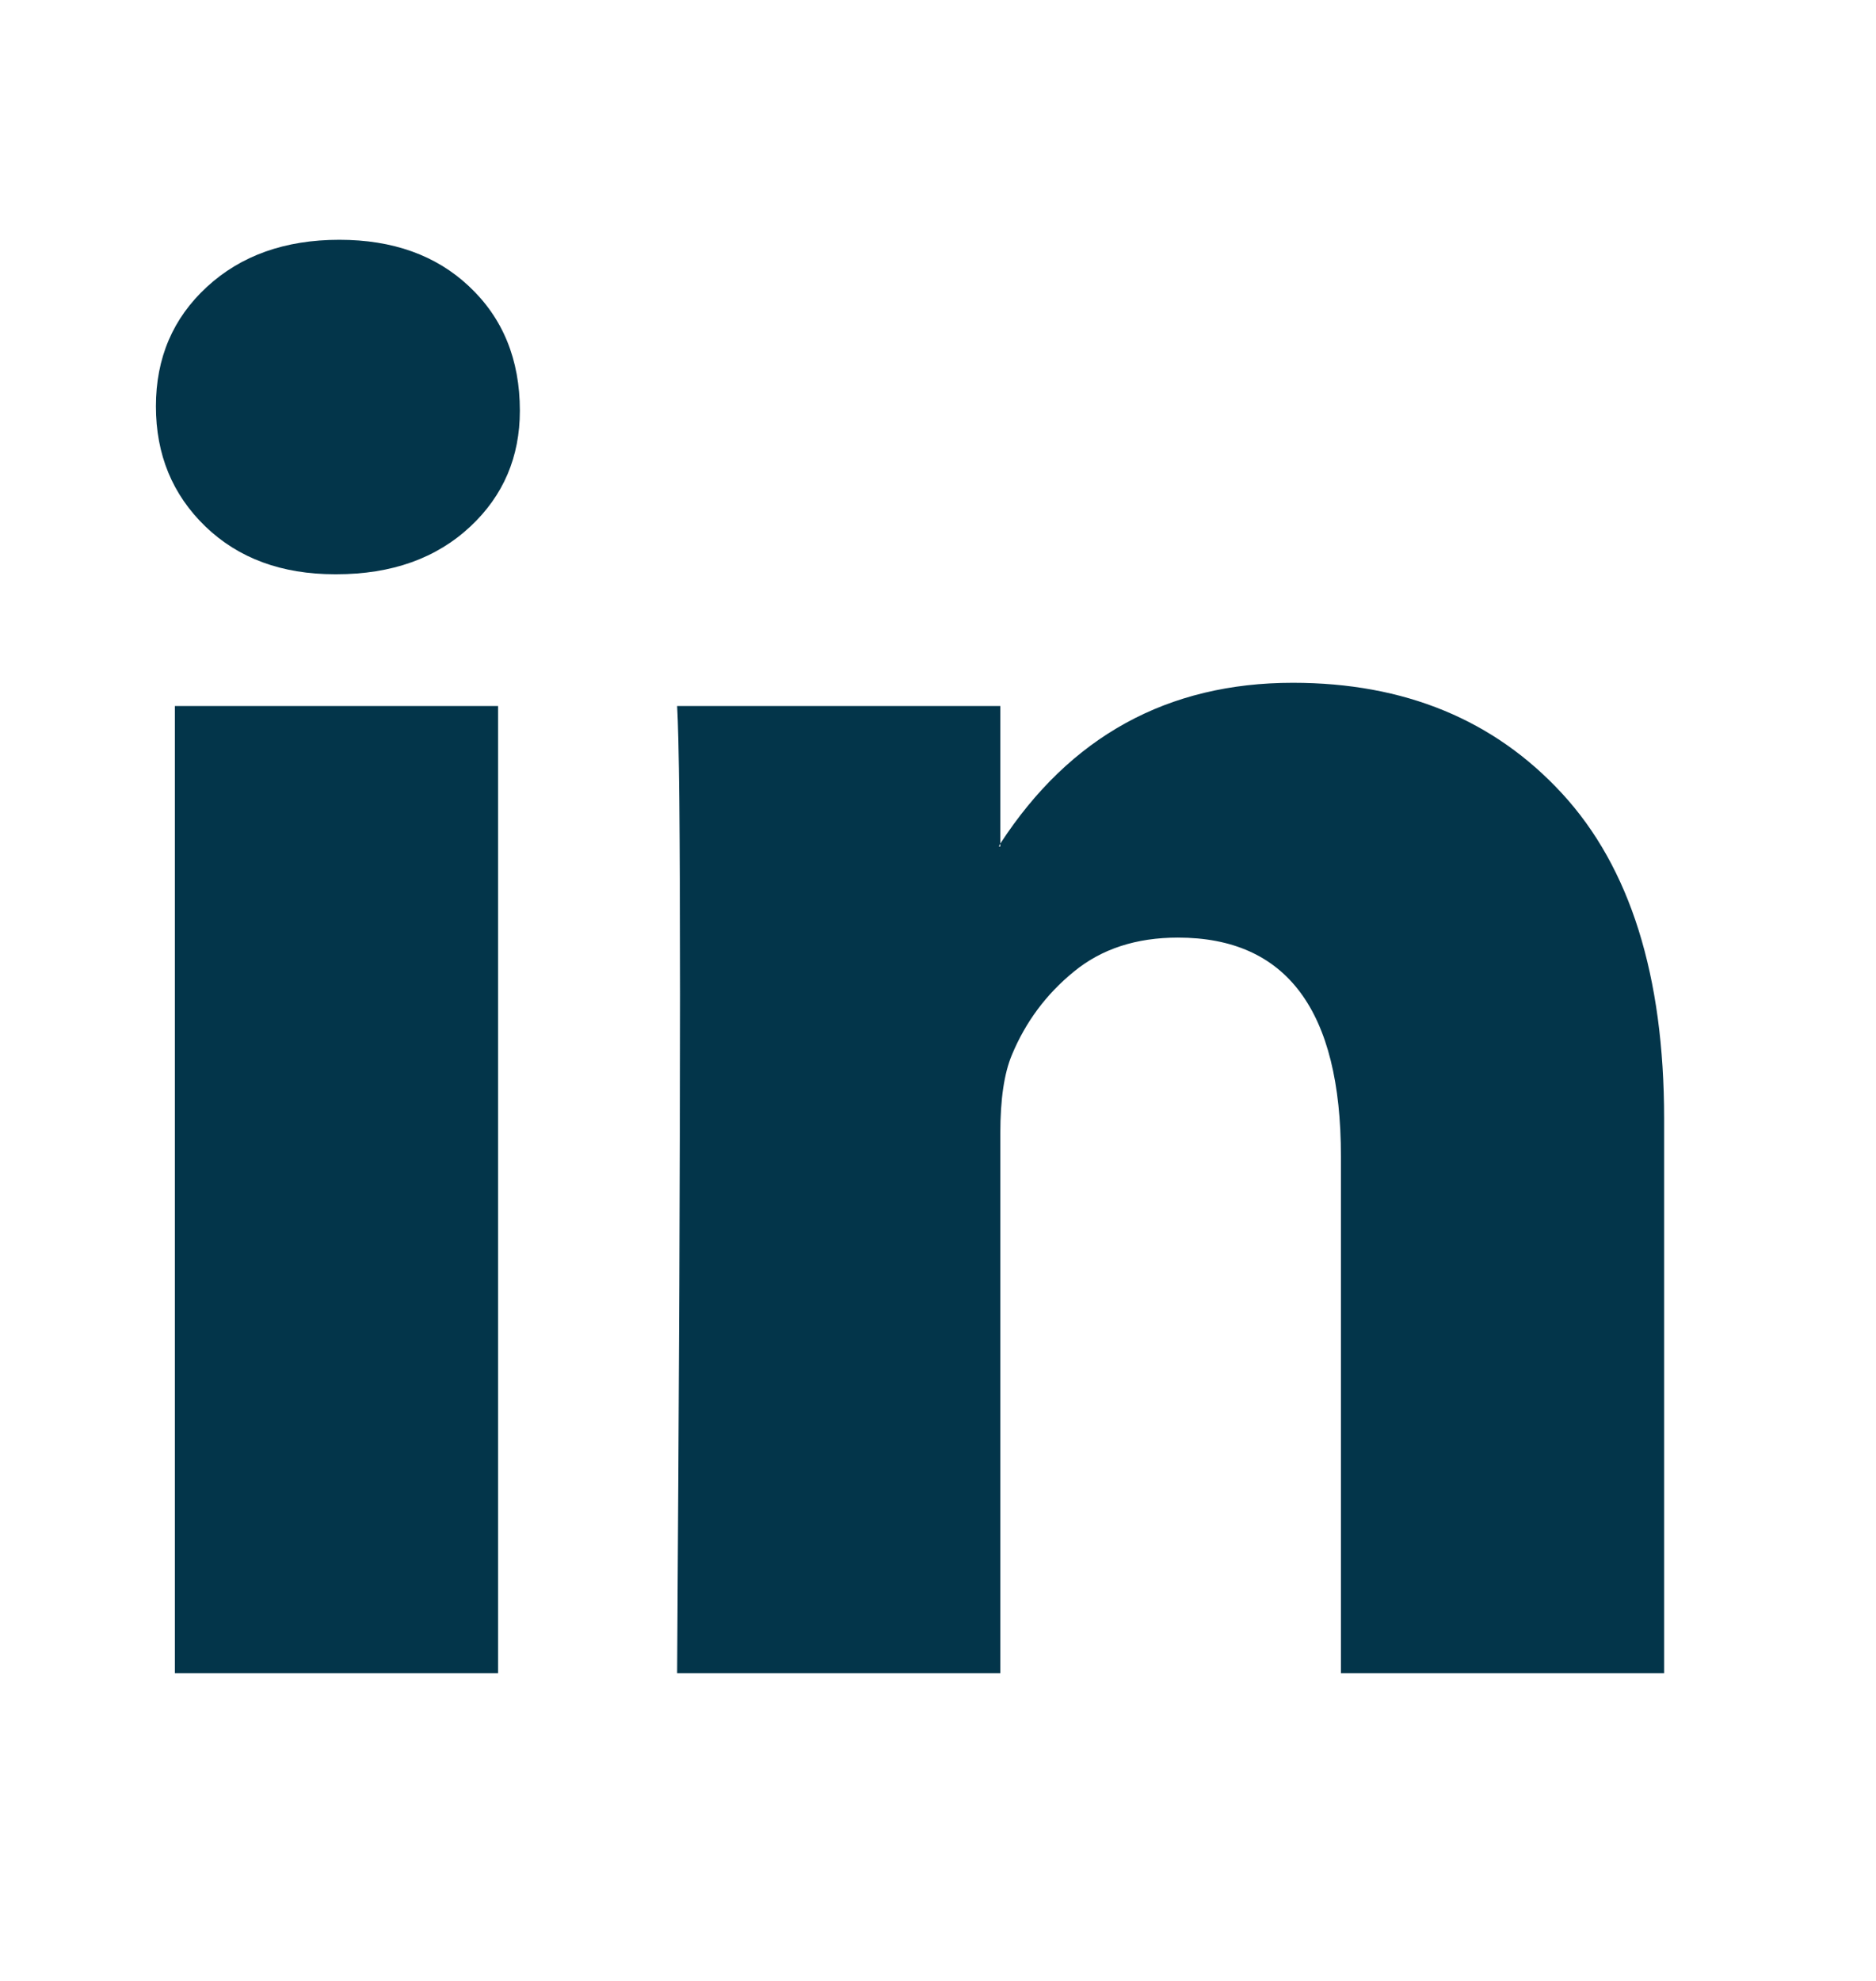 <svg width="18" height="19" viewBox="0 0 18 19" fill="none" xmlns="http://www.w3.org/2000/svg">
<g clip-path="url(#clip0_618_1620)">
<path d="M1.496 3.897C1.496 3.434 1.659 3.052 1.985 2.752C2.311 2.451 2.735 2.3 3.256 2.3C3.768 2.3 4.183 2.448 4.499 2.745C4.825 3.05 4.988 3.448 4.988 3.939C4.988 4.383 4.83 4.754 4.513 5.05C4.187 5.355 3.759 5.508 3.228 5.508H3.214C2.702 5.508 2.288 5.355 1.971 5.05C1.654 4.744 1.496 4.36 1.496 3.897ZM1.678 16.048V6.772H4.779V16.048H1.678ZM6.497 16.048H9.598V10.868C9.598 10.544 9.635 10.294 9.709 10.118C9.84 9.803 10.037 9.537 10.303 9.32C10.568 9.102 10.901 8.993 11.302 8.993C12.345 8.993 12.866 9.692 12.866 11.09V16.048H15.967V10.729C15.967 9.359 15.641 8.32 14.989 7.612C14.337 6.904 13.476 6.549 12.405 6.549C11.204 6.549 10.268 7.063 9.598 8.091V8.119H9.584L9.598 8.091V6.772H6.497C6.515 7.068 6.525 7.989 6.525 9.535C6.525 11.081 6.515 13.252 6.497 16.048Z" fill="#03354A"/>
</g>
<defs>
<clipPath id="clip0_618_1620">
<rect width="14.471" height="13.747" fill="white" transform="translate(1.496 2.3)"/>
</clipPath>
</defs>
</svg>
